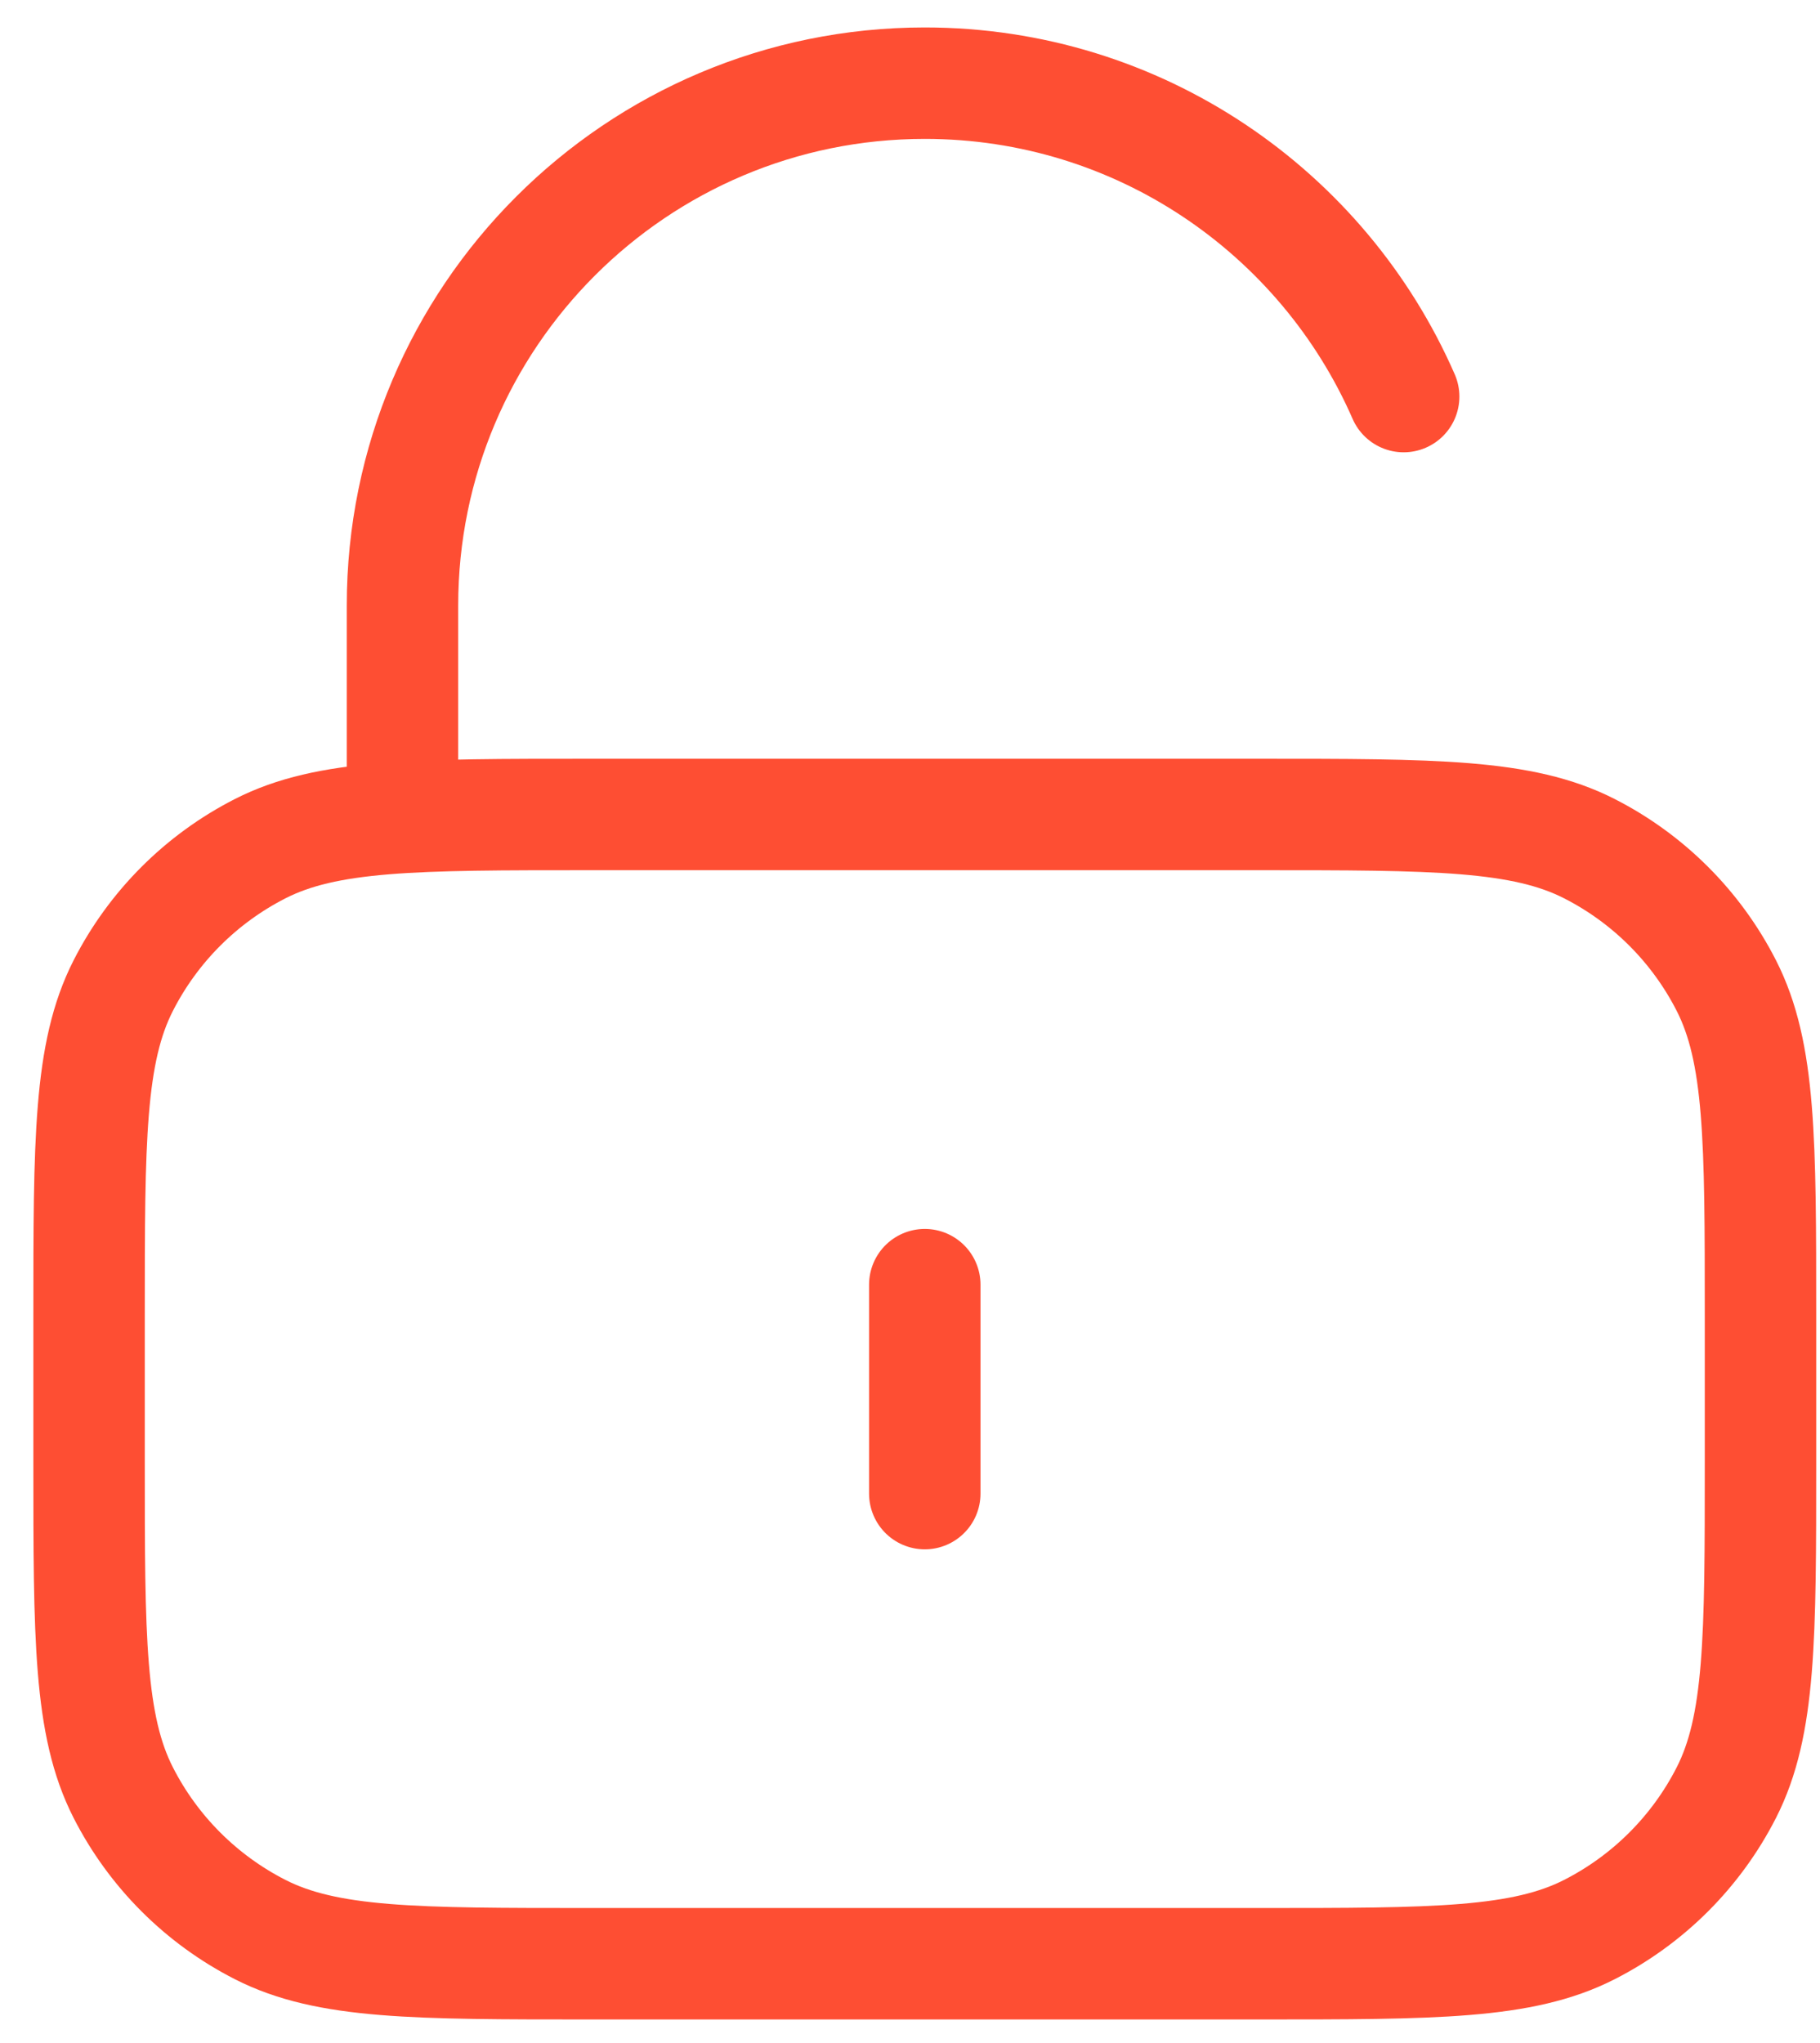 <svg width="49" height="55" viewBox="0 0 49 55" fill="none" xmlns="http://www.w3.org/2000/svg">
<path d="M10.836 21.926V16.301C10.836 8.535 17.132 2.239 24.898 2.239C30.665 2.239 35.621 5.71 37.791 10.676M24.898 34.583V40.208M15.898 52.864H33.898C38.624 52.864 40.987 52.864 42.791 51.944C44.379 51.135 45.67 49.844 46.479 48.257C47.398 46.452 47.398 44.089 47.398 39.364V35.426C47.398 30.701 47.398 28.338 46.479 26.533C45.67 24.946 44.379 23.655 42.791 22.846C40.987 21.926 38.624 21.926 33.898 21.926H15.898C11.173 21.926 8.81 21.926 7.005 22.846C5.418 23.655 4.127 24.946 3.318 26.533C2.398 28.338 2.398 30.701 2.398 35.426V39.364C2.398 44.089 2.398 46.452 3.318 48.257C4.127 49.844 5.418 51.135 7.005 51.944C8.81 52.864 11.173 52.864 15.898 52.864Z" stroke="#FE4E33" stroke-width="3" stroke-linecap="round" stroke-linejoin="round"/>
</svg>
